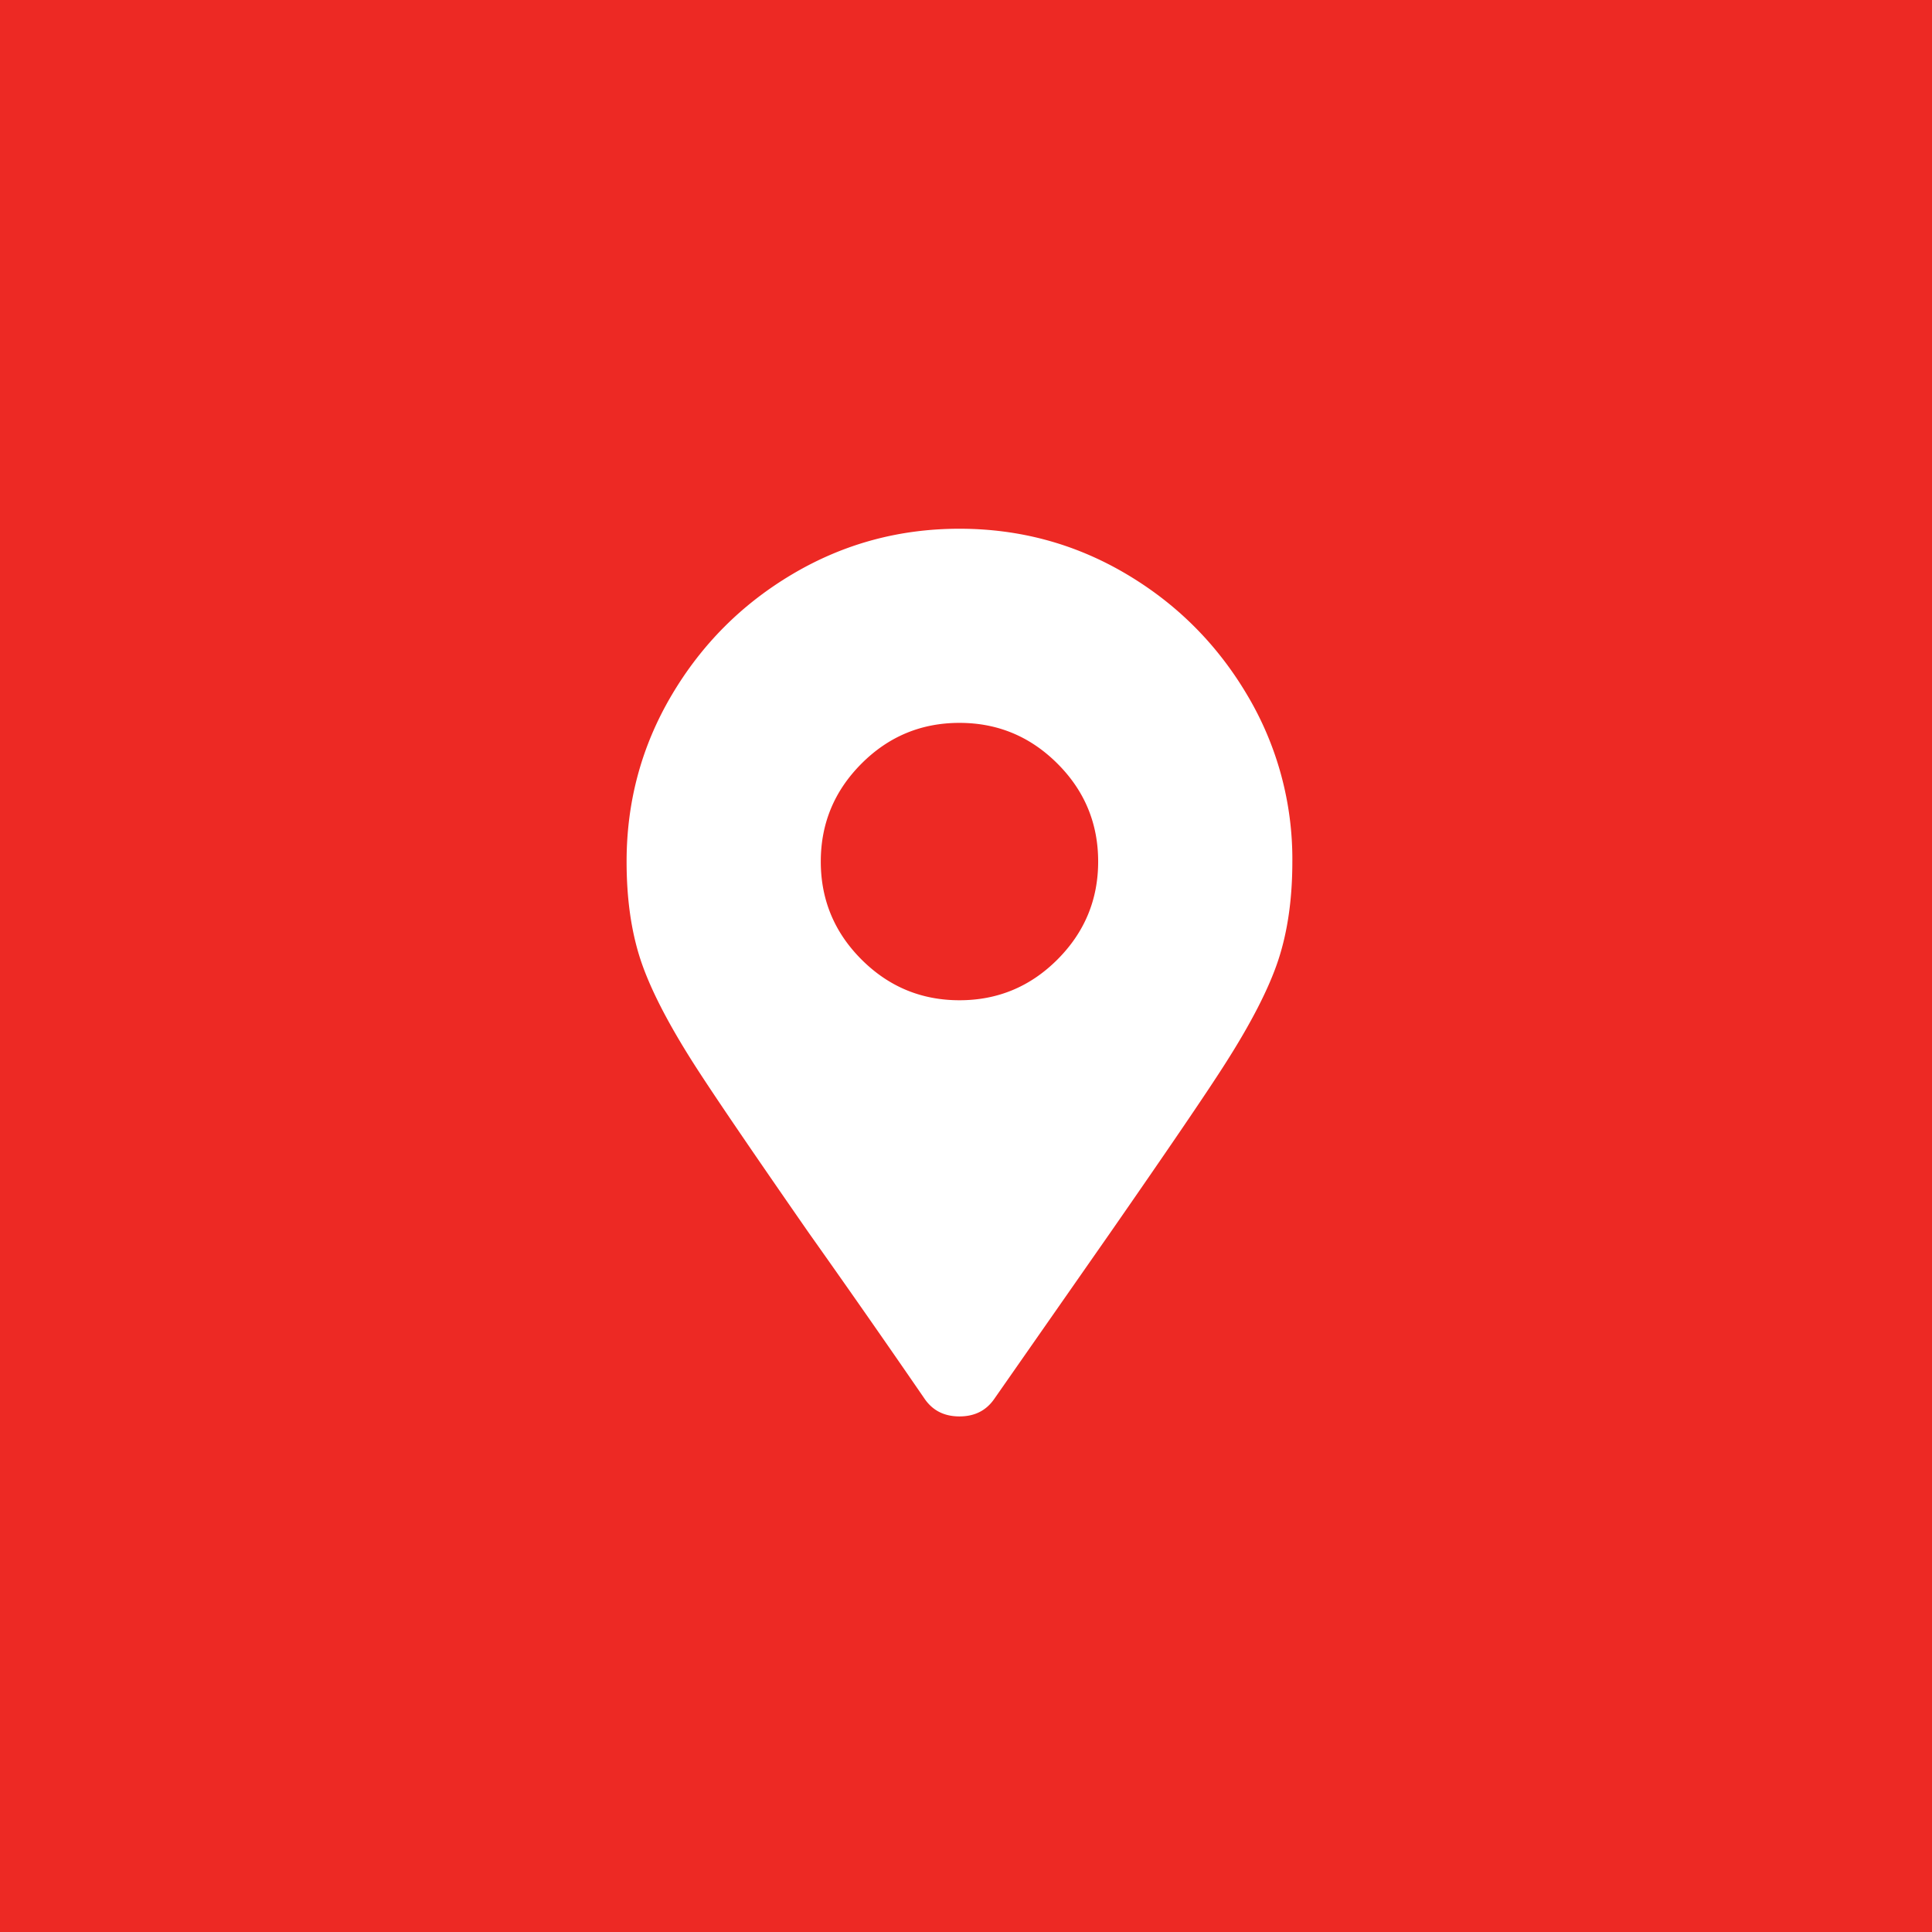 <svg xmlns="http://www.w3.org/2000/svg" xml:space="preserve" width="37" height="37"><path fill="#ED2924" fill-rule="evenodd" d="M0 0h37v37H0z" clip-rule="evenodd"/><path fill="#FFF" fill-rule="evenodd" d="M23.887 13.313c-.576-.974-1.35-1.749-2.324-2.324s-2.037-.863-3.188-.863c-1.151 0-2.213.288-3.188.863s-1.749 1.351-2.324 2.324S12 15.349 12 16.5c0 .708.088 1.334.266 1.876s.52 1.212 1.029 2.009c.354.554 1.084 1.627 2.191 3.221a266.193 266.193 0 0 1 2.225 3.188c.155.222.376.332.664.332s.509-.11.664-.332l2.225-3.188c1.107-1.594 1.838-2.667 2.191-3.221.51-.797.852-1.467 1.029-2.009s.266-1.168.266-1.876a6.144 6.144 0 0 0-.863-3.187zm-3.636 5.063c-.521.521-1.146.78-1.876.78s-1.356-.26-1.876-.78-.78-1.146-.78-1.876.26-1.355.78-1.876 1.146-.78 1.876-.78 1.355.26 1.876.78.78 1.146.78 1.876-.26 1.355-.78 1.876z" clip-rule="evenodd"/></svg>